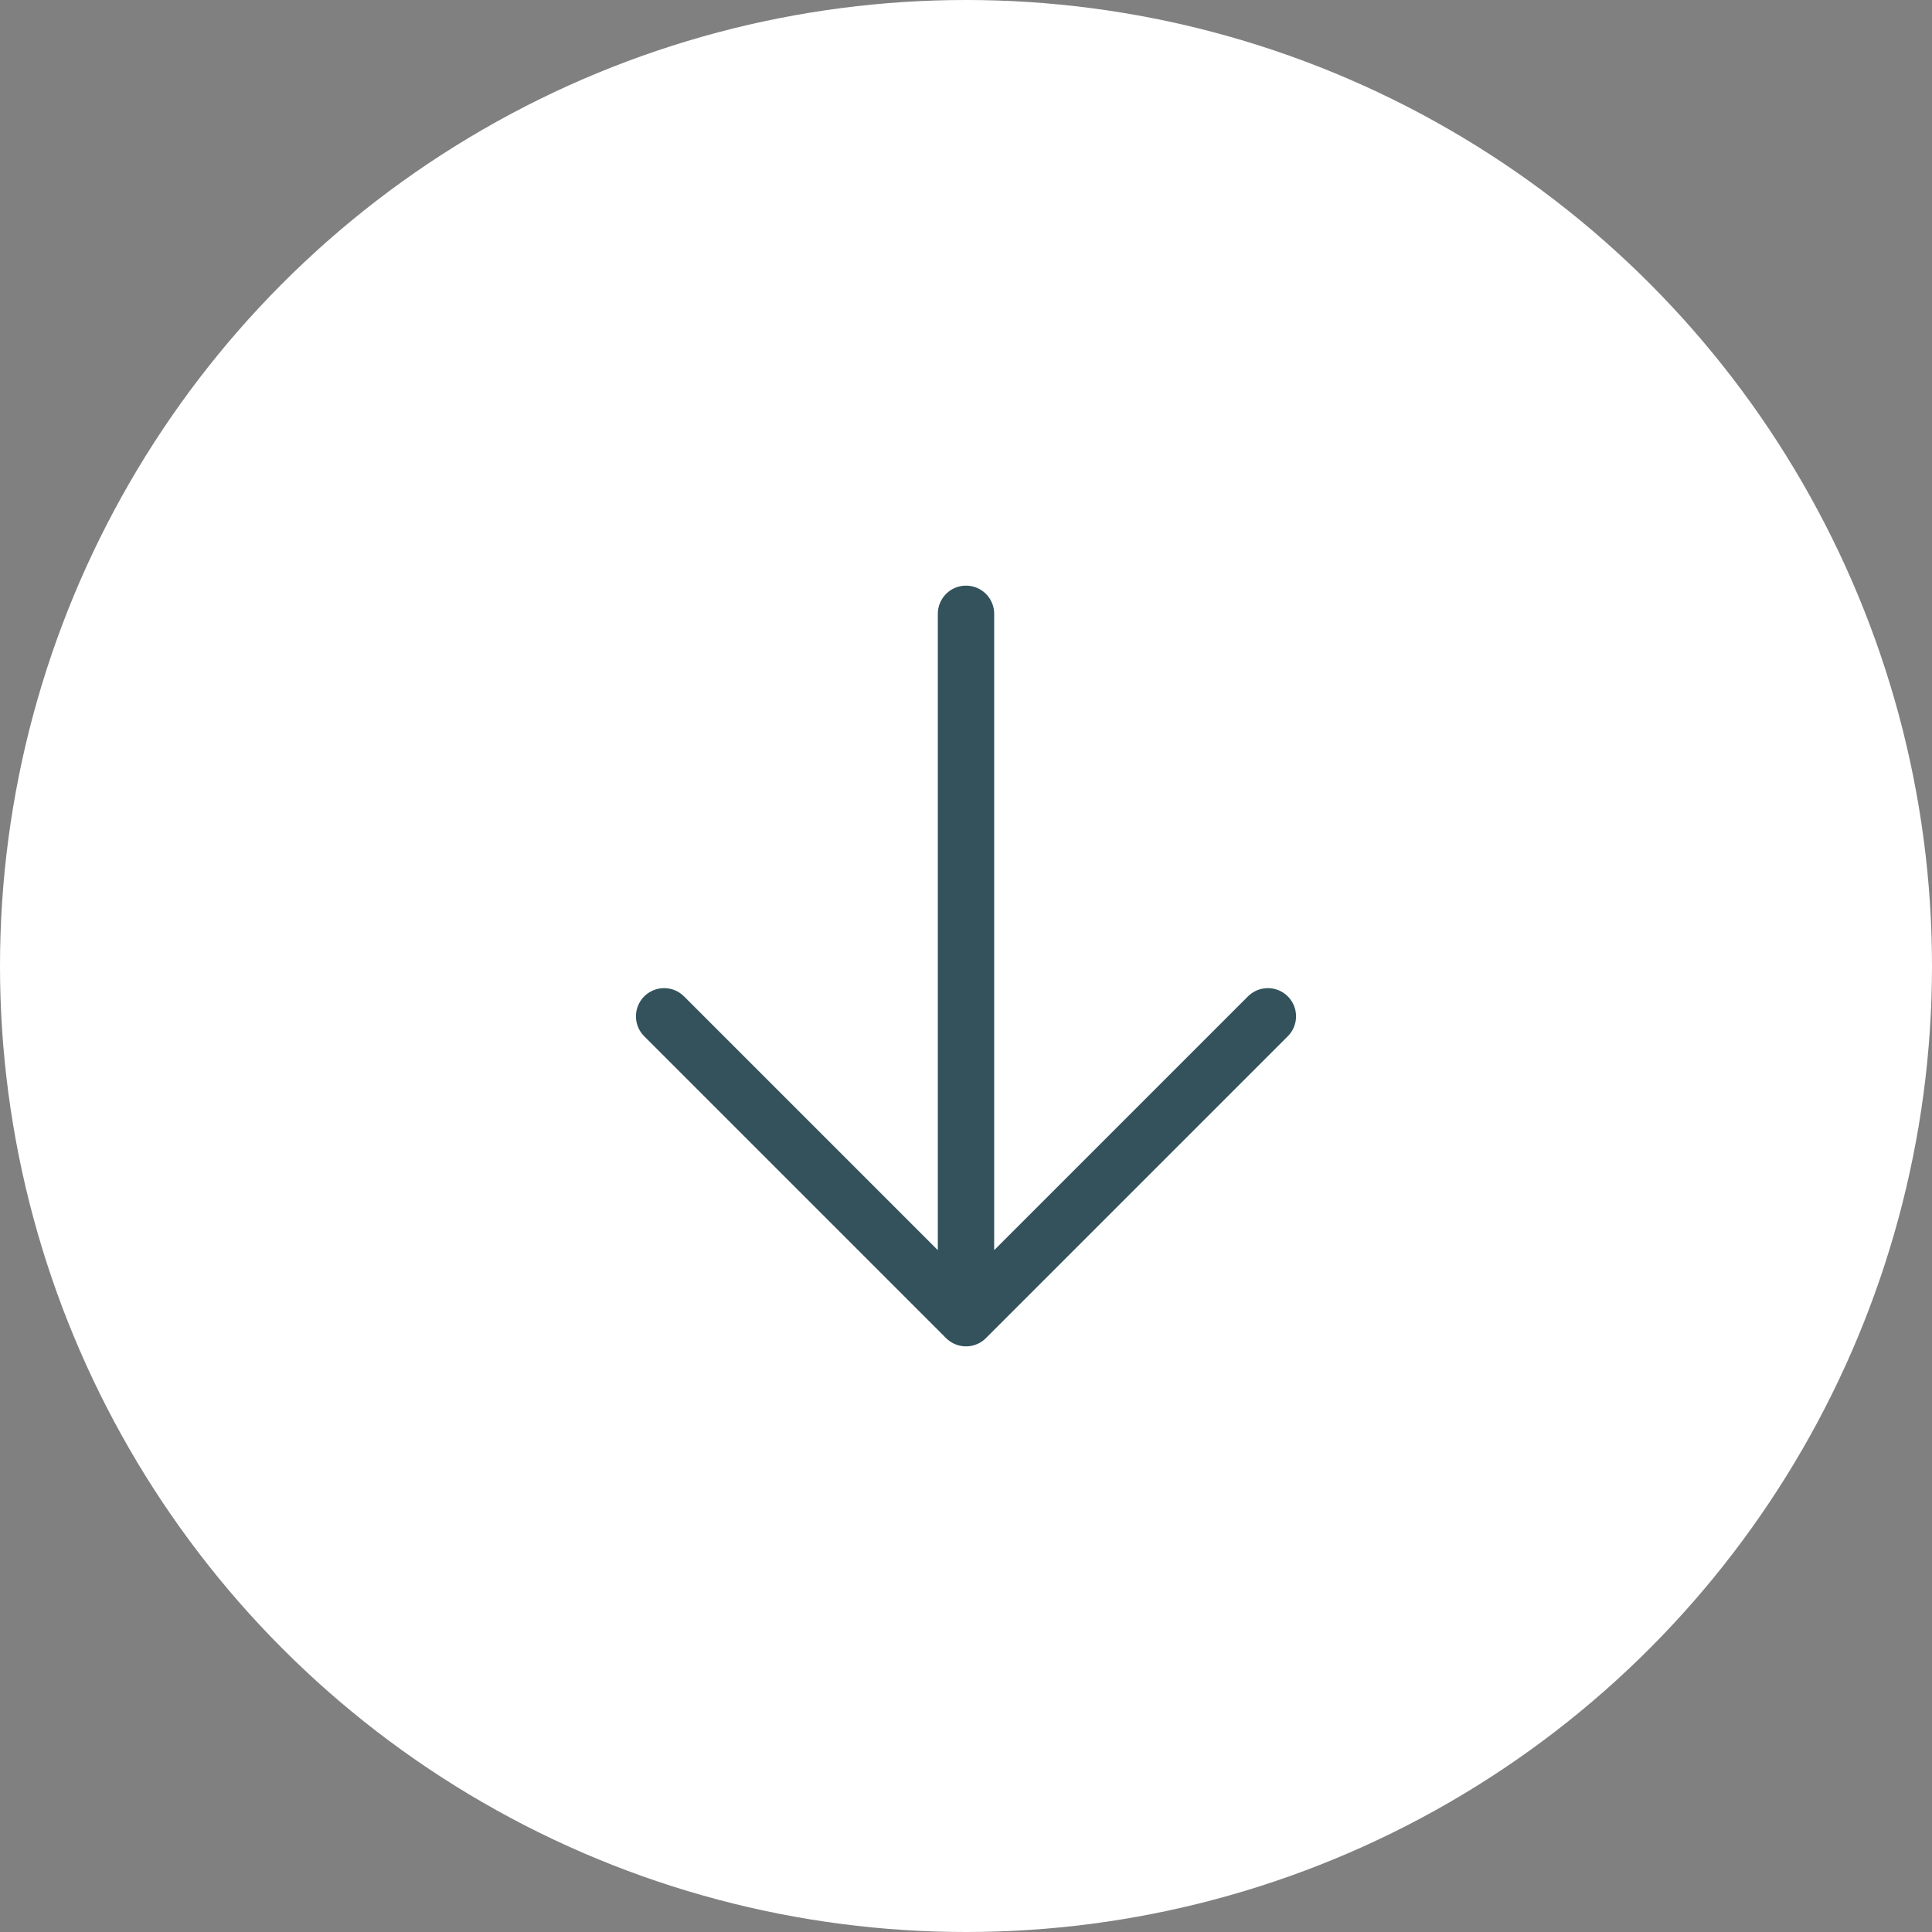<svg width="48" height="48" viewBox="0 0 48 48" version="1.1" xmlns="http://www.w3.org/2000/svg"><rect x="0" y="0" width="48" height="48" fill="#808080" stroke="none"/><g stroke="none" stroke-width="1" fill="none" fill-rule="evenodd"><circle fill="#FFF" cx="24" cy="24" r="24"/><path d="M9 9h30v30H9z"/><path stroke="#33525c" stroke-width="1.4" stroke-linecap="round" stroke-linejoin="round" d="M24 15.25v17.5M31.5 25.25l-7.5 7.5M16.5 25.25l7.5 7.5"/></g></svg>

